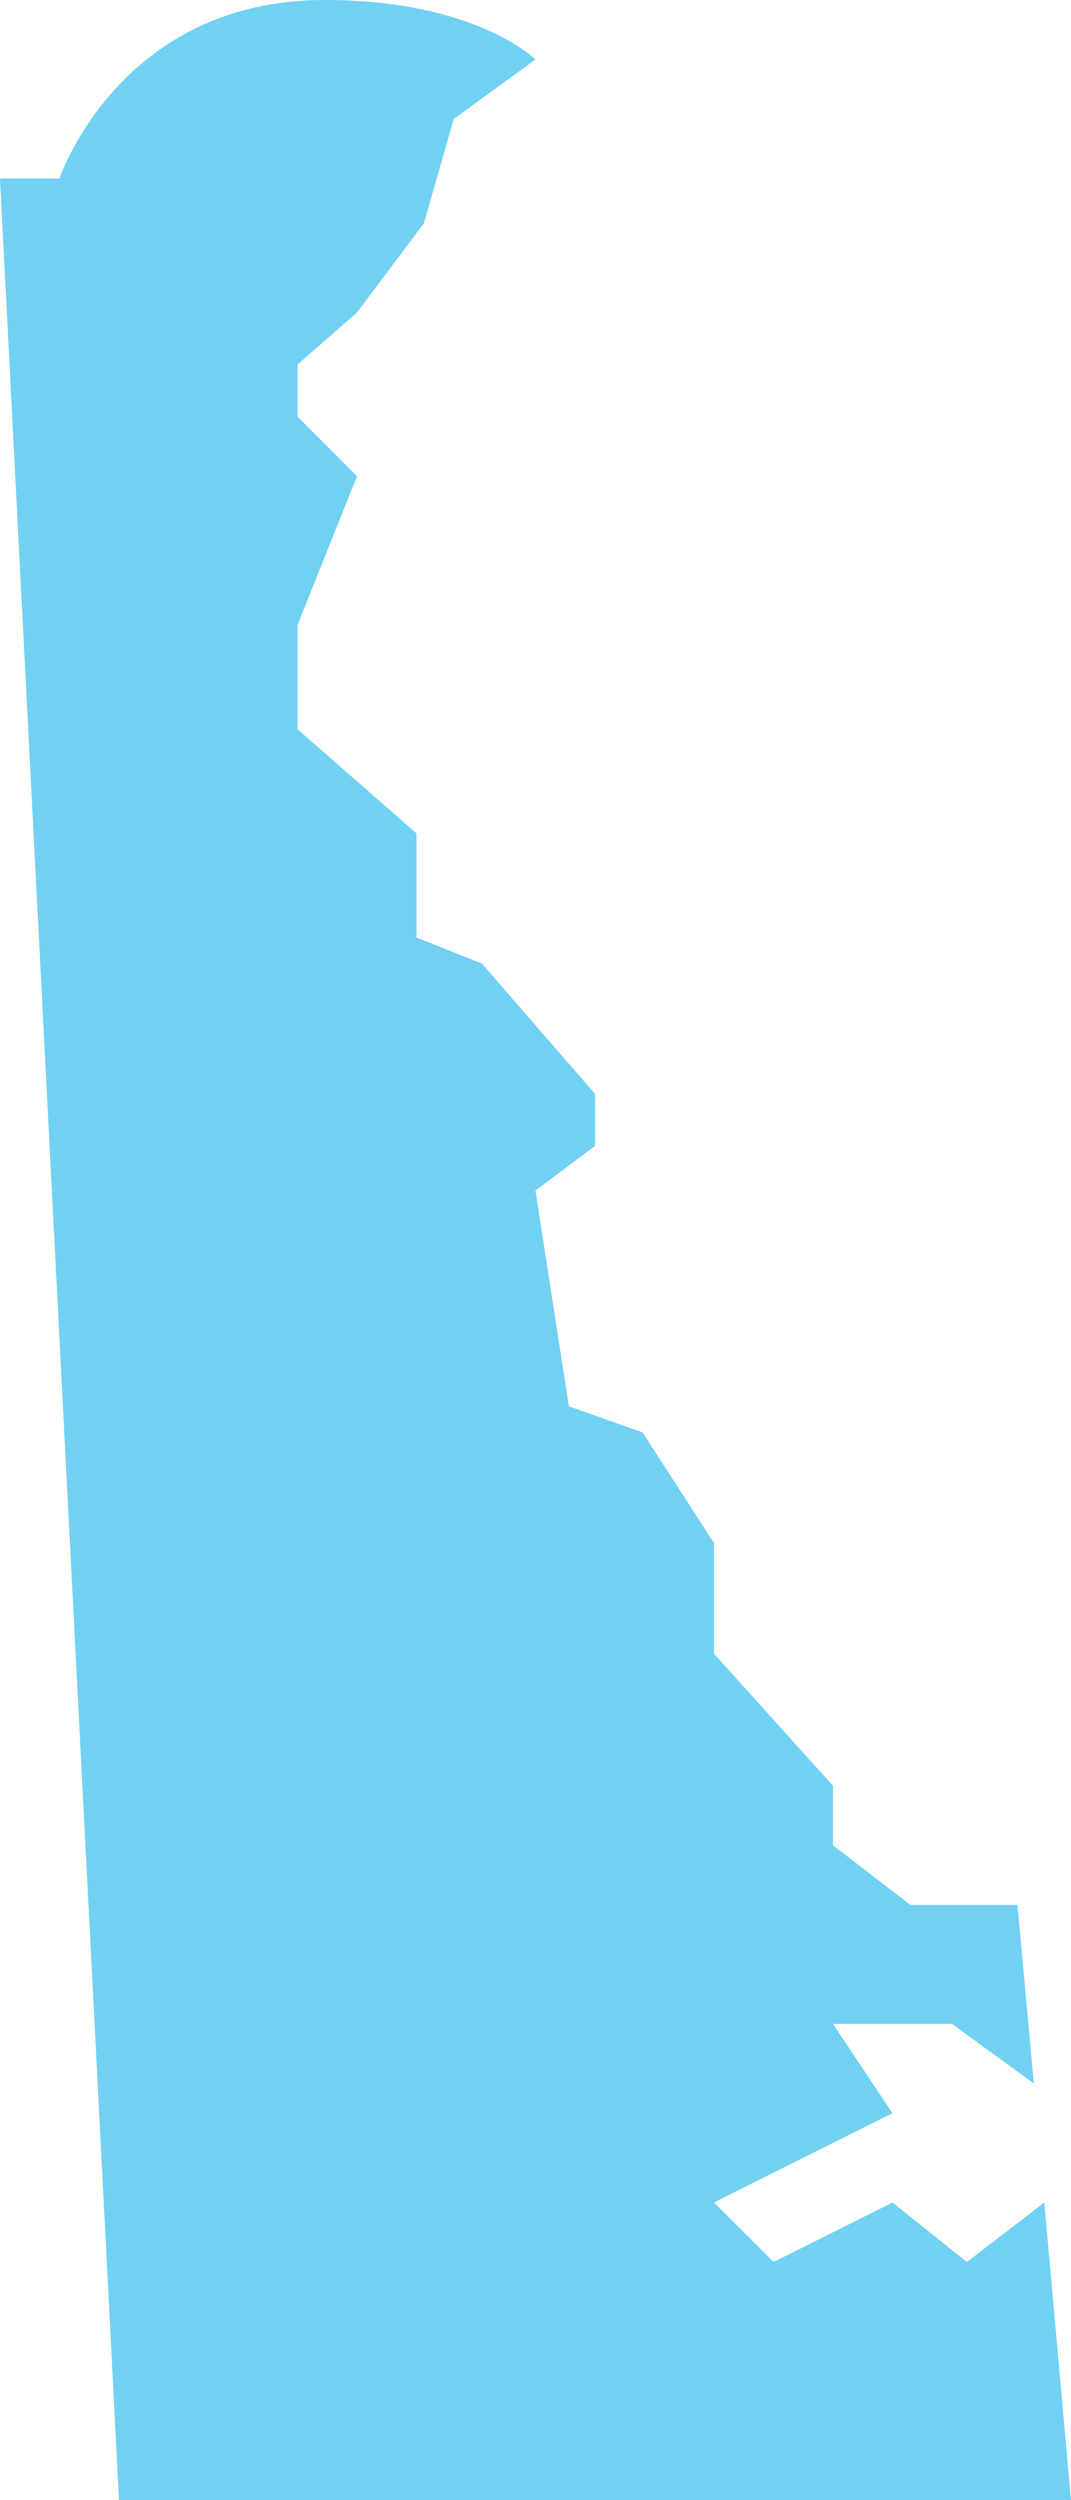 <?xml version="1.0" encoding="UTF-8" standalone="no"?><svg xmlns="http://www.w3.org/2000/svg" xmlns:xlink="http://www.w3.org/1999/xlink" fill="#000000" height="42" preserveAspectRatio="xMidYMid meet" version="1" viewBox="15.0 3.0 18.0 42.0" width="18" zoomAndPan="magnify"><g id="change1_1"><path d="M32.551,40l-1.301,1L30,40l-2,1c-0.03-0.034-1-1-1-1l3-1.5L29,37h2l1.375,1L32.1,35h-1.8L29,34v-1 l-2-2.219v-1.859l-1.201-1.859l-1.238-0.438L23.999,23L25,22.25v-0.875l-1.901-2.188L22,18.75V17l-2-1.75V13.5l1-2.5l-1-1.001V9.124 l1-0.874l1.125-1.5l0.5-1.75l1.374-1c0,0-0.999-1-3.544-1C17,3,16,6,16,6h-1l2,39h16L32.551,40z" fill="#70d1f2"/></g></svg>